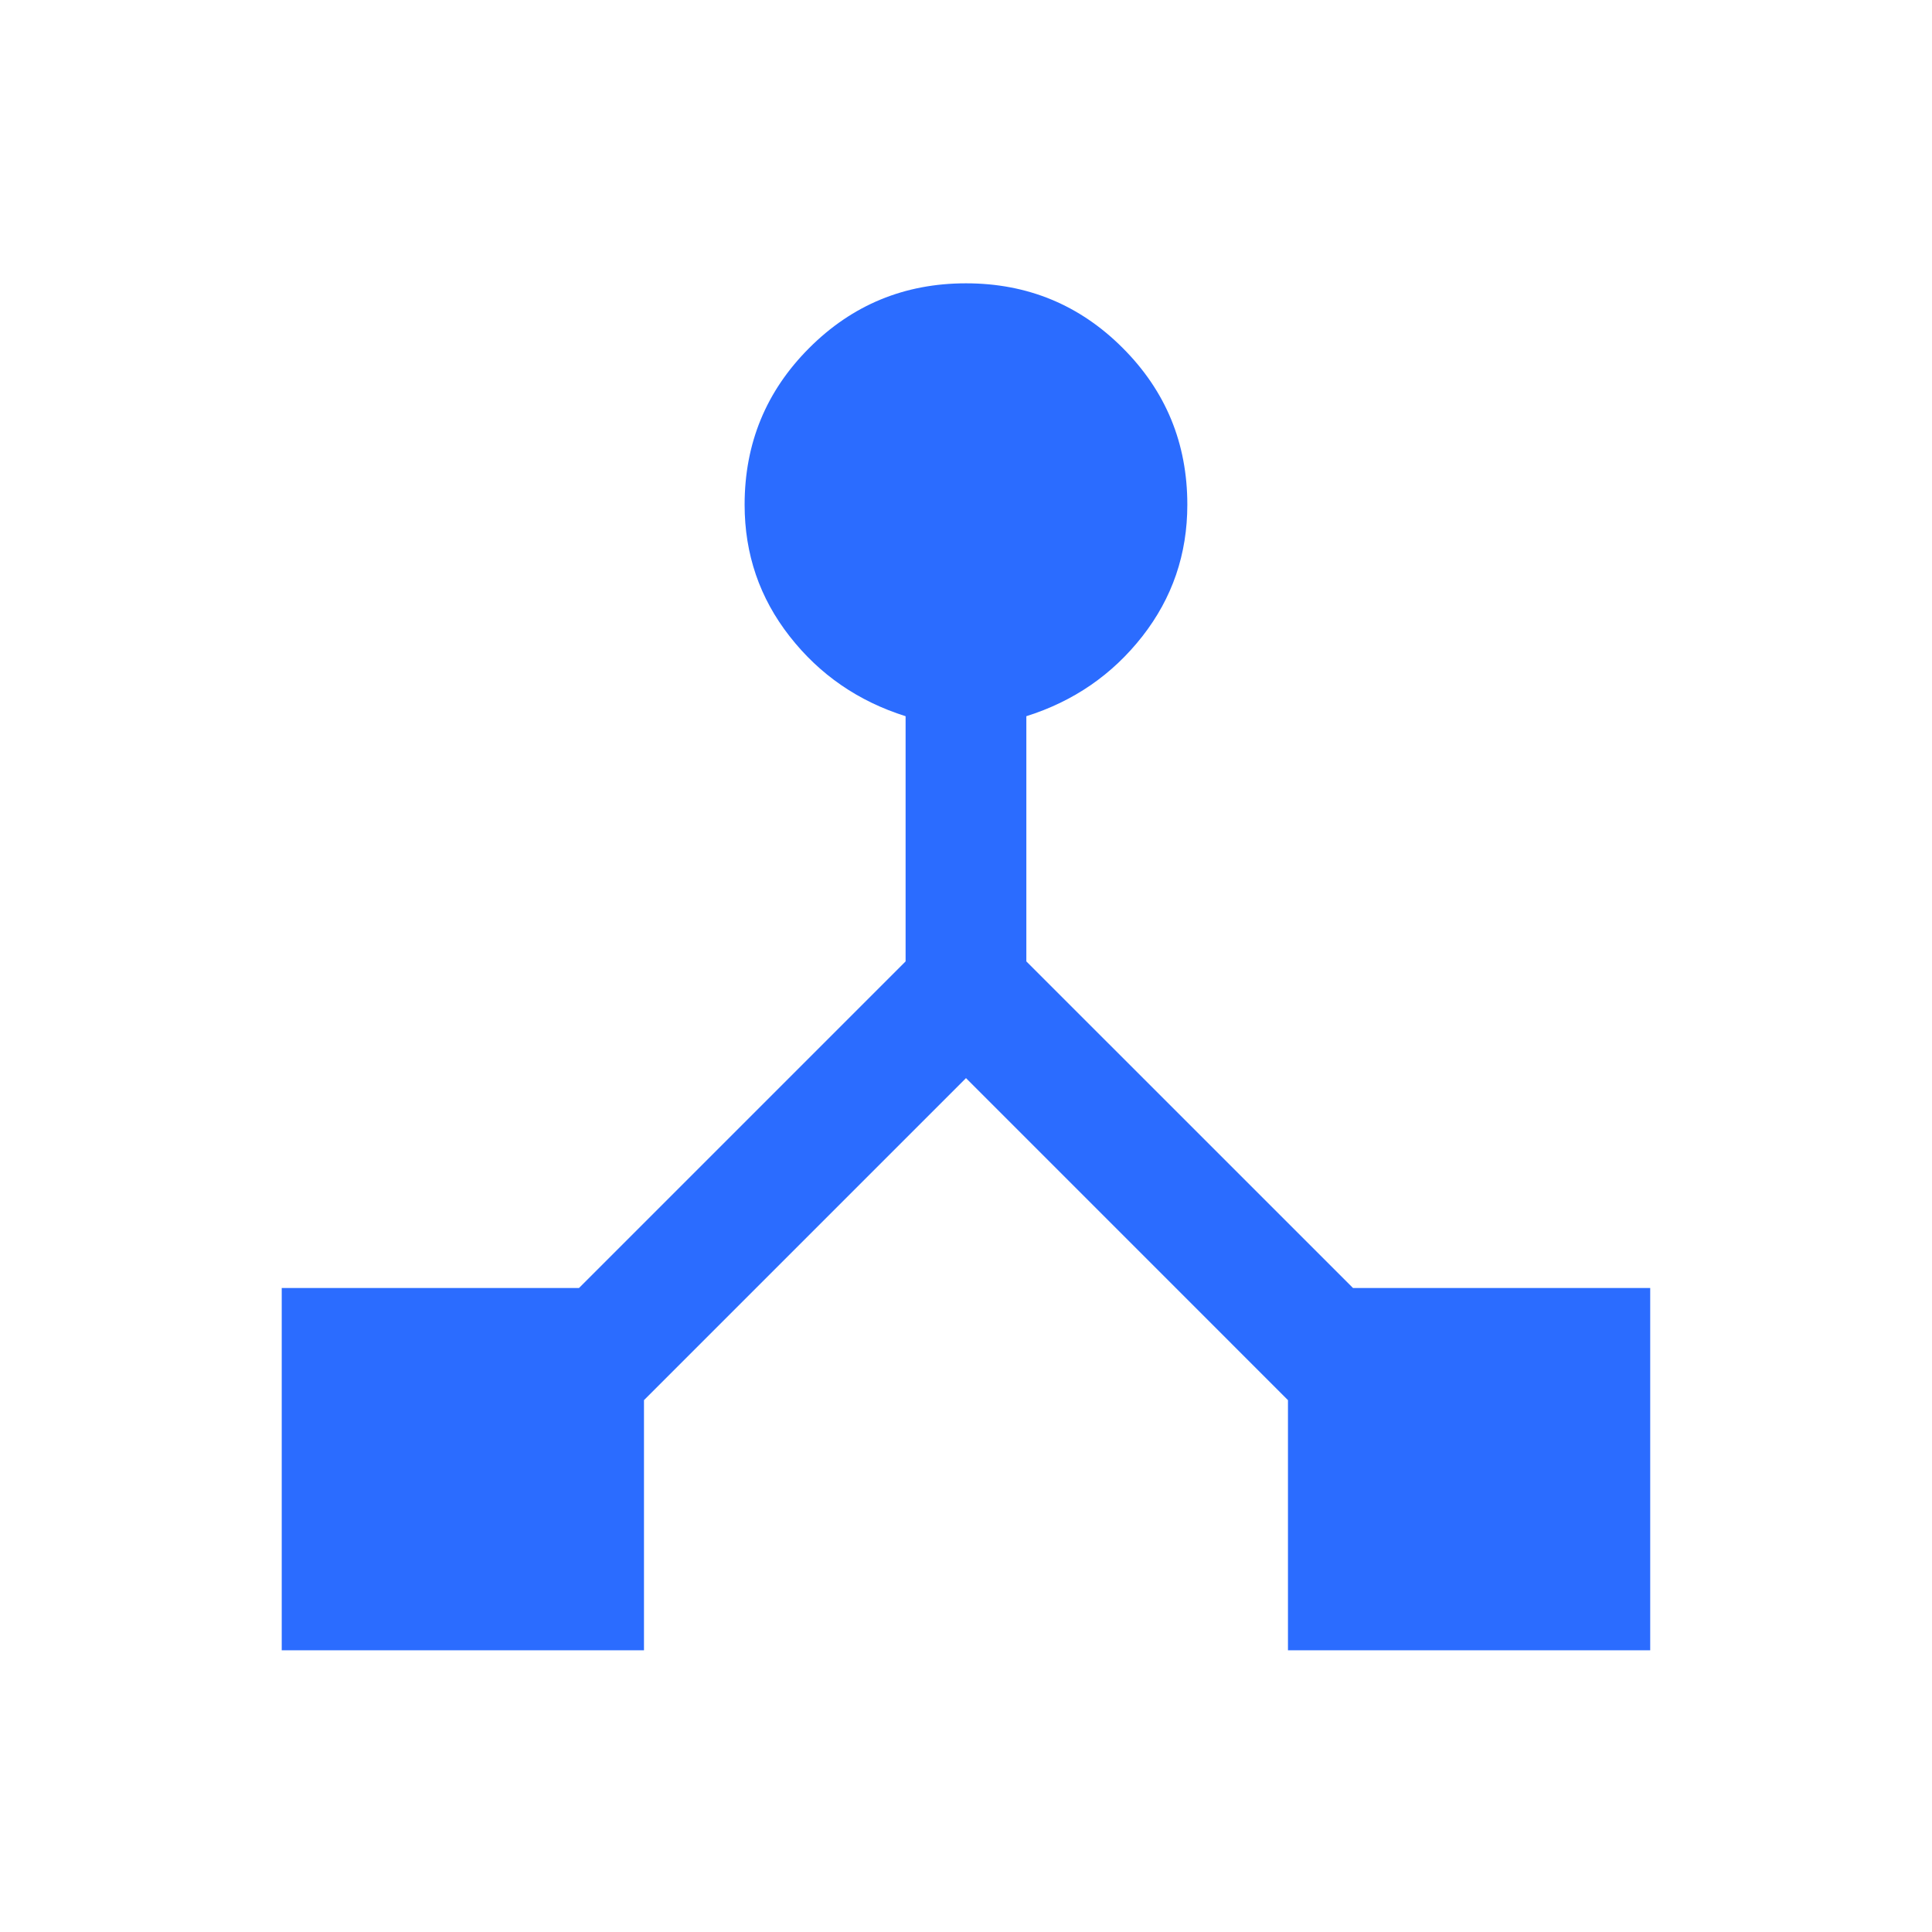 <?xml version="1.0" encoding="UTF-8"?> <svg xmlns="http://www.w3.org/2000/svg" width="34" height="34" viewBox="0 0 34 34" fill="none"> <mask id="mask0_132_19982" style="mask-type:alpha" maskUnits="userSpaceOnUse" x="0" y="0" width="34" height="34"> <rect width="34" height="34" fill="#D9D9D9"></rect> </mask> <g mask="url(#mask0_132_19982)"> <path d="M4.958 29.042V22.667H10.189L15.937 16.919V12.604C15.105 12.342 14.425 11.874 13.897 11.199C13.368 10.524 13.104 9.752 13.104 8.882C13.104 7.801 13.483 6.882 14.241 6.124C14.999 5.365 15.919 4.986 17 4.986C18.08 4.986 19 5.365 19.758 6.124C20.516 6.882 20.895 7.801 20.895 8.882C20.895 9.752 20.631 10.524 20.103 11.199C19.574 11.874 18.894 12.342 18.062 12.604V16.919L23.811 22.667H29.041V29.042H22.666V24.64L17 18.973L11.333 24.64V29.042H4.958Z" fill="#2B6CFF"></path> </g> </svg> 